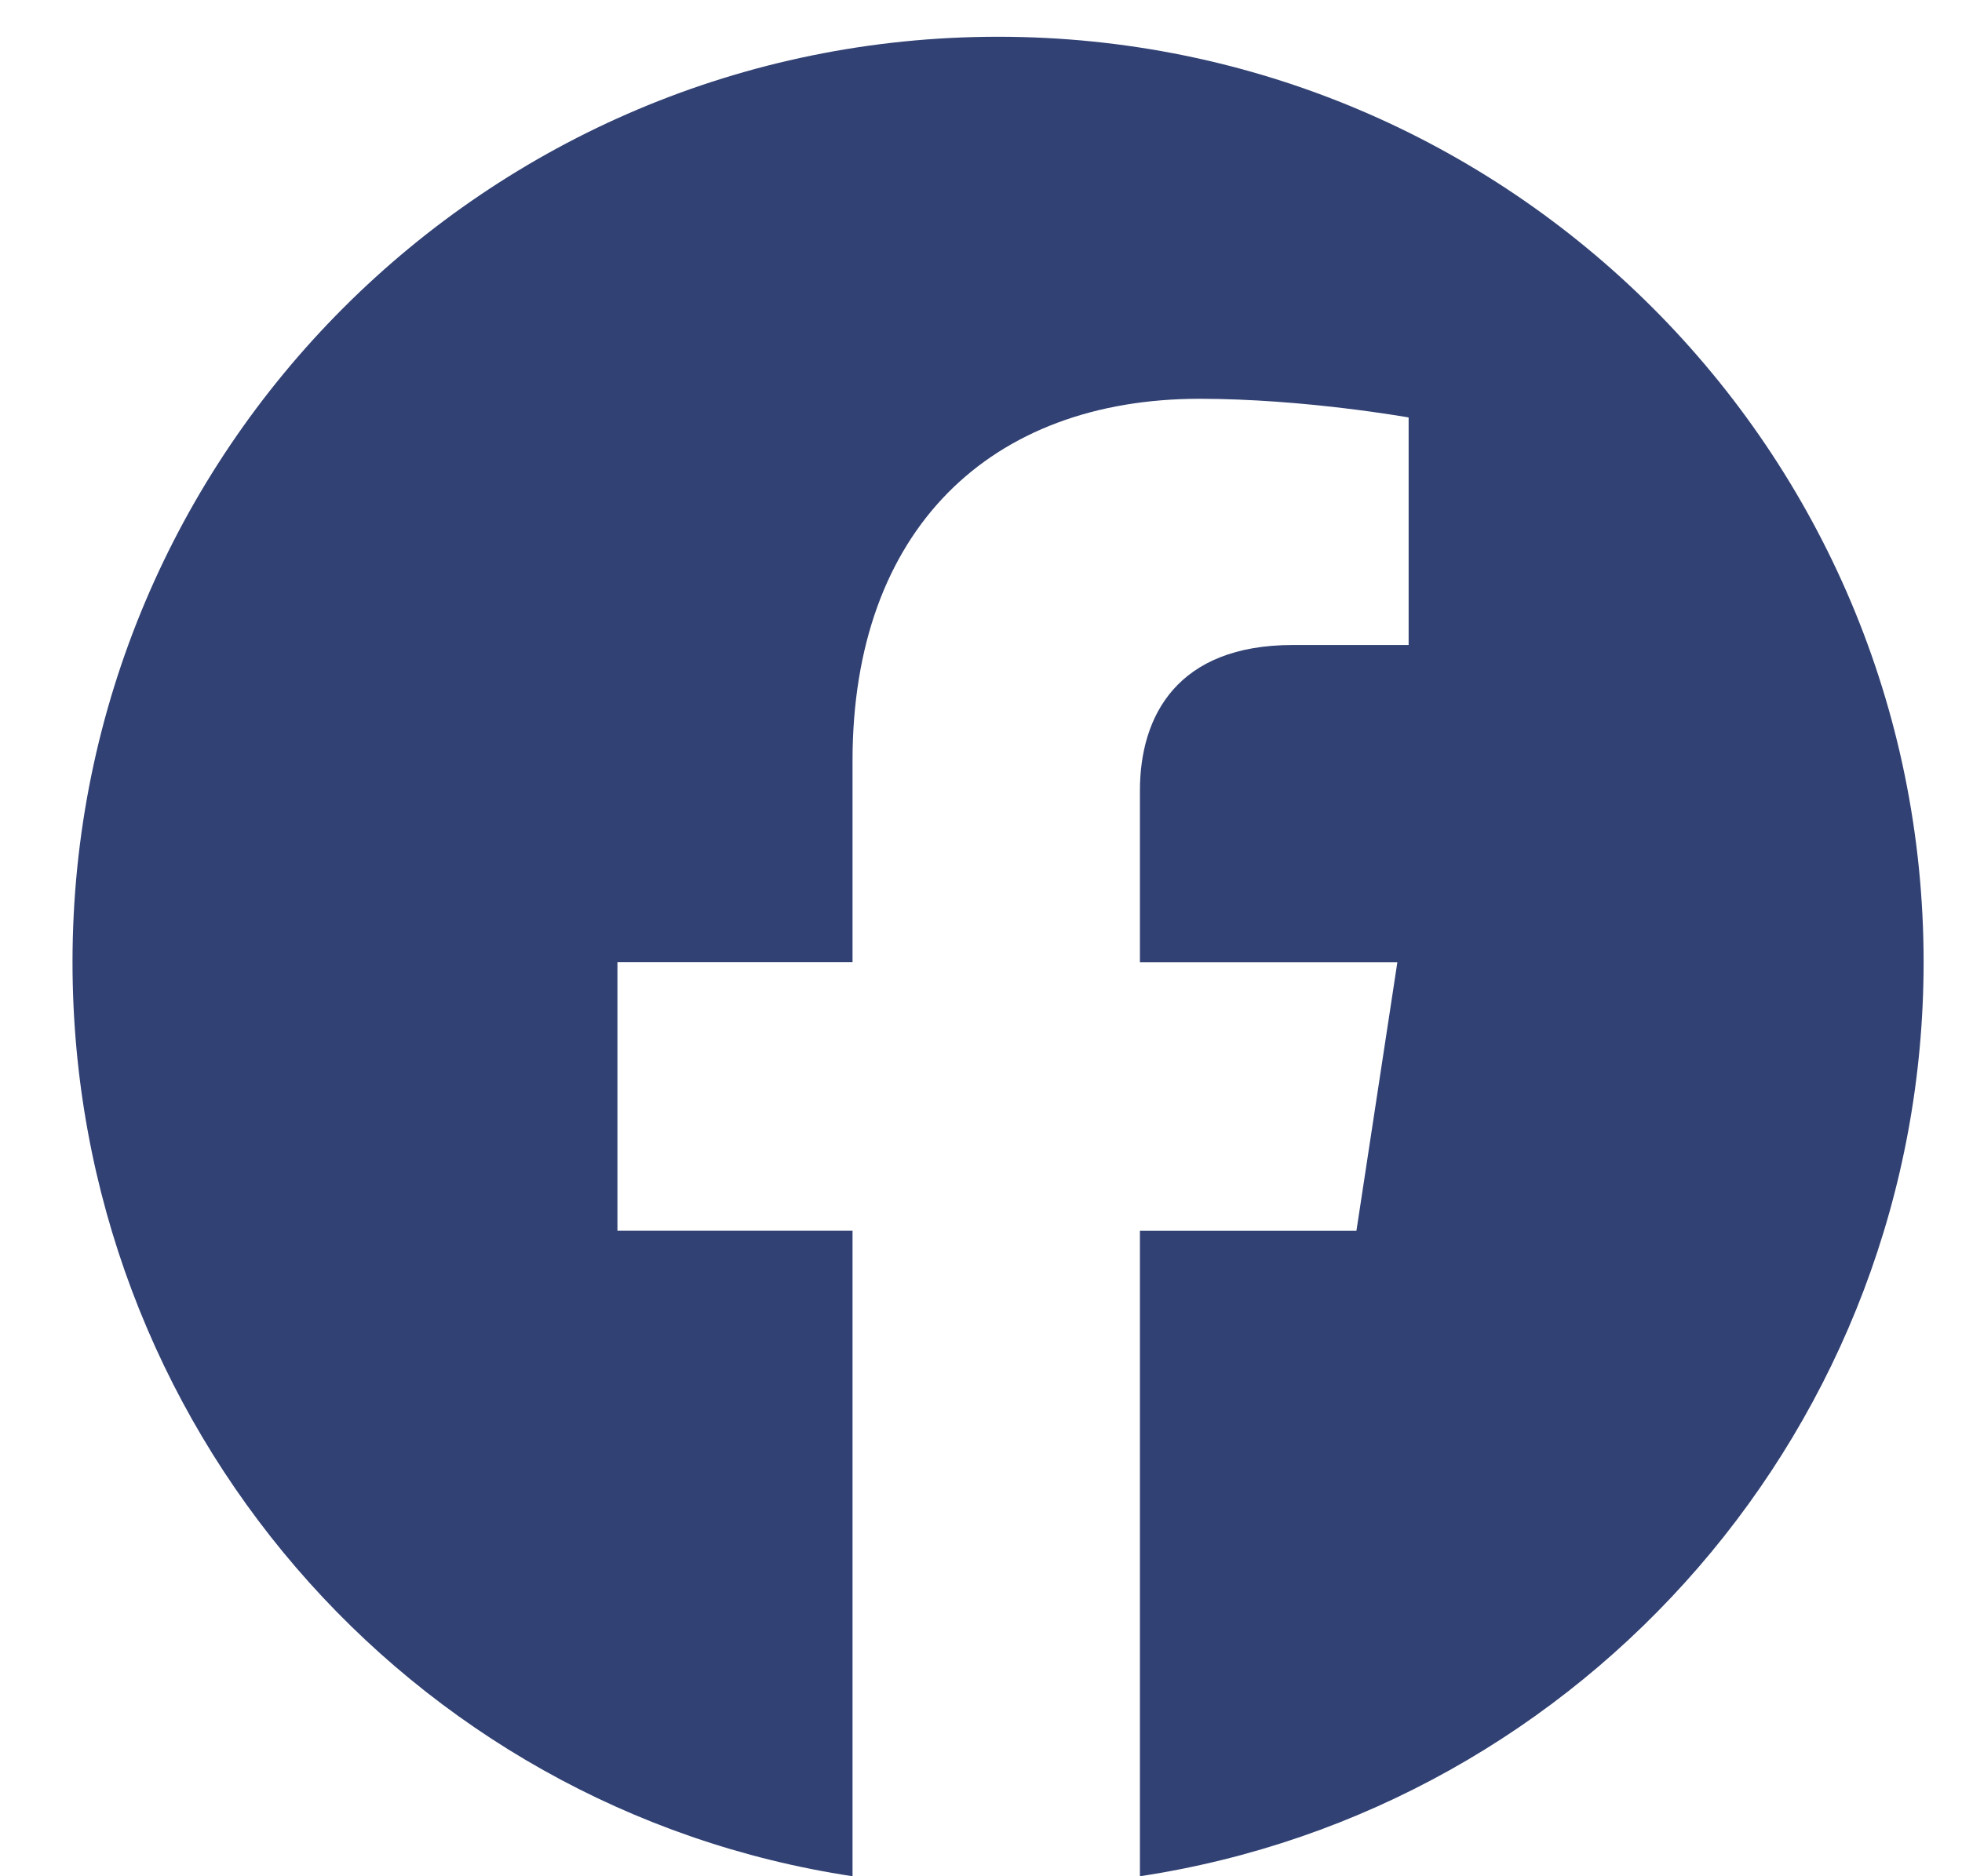 <svg width="23" height="22" viewBox="0 0 23 22" fill="none" xmlns="http://www.w3.org/2000/svg"><path d="M22.55 11.281c0-5.994-4.856-10.85-10.85-10.85S.85 5.287.85 11.281c0 5.425 3.938 9.931 9.144 10.719v-7.569H7.238v-3.15h2.756V8.92c0-2.713 1.619-4.244 4.069-4.244 1.225 0 2.45.219 2.45.219v2.668h-1.357c-1.356 0-1.793.832-1.793 1.707v2.012h3.018l-.48 3.15h-2.538V22c5.206-.788 9.187-5.294 9.187-10.719z" fill="#314173"/></svg>